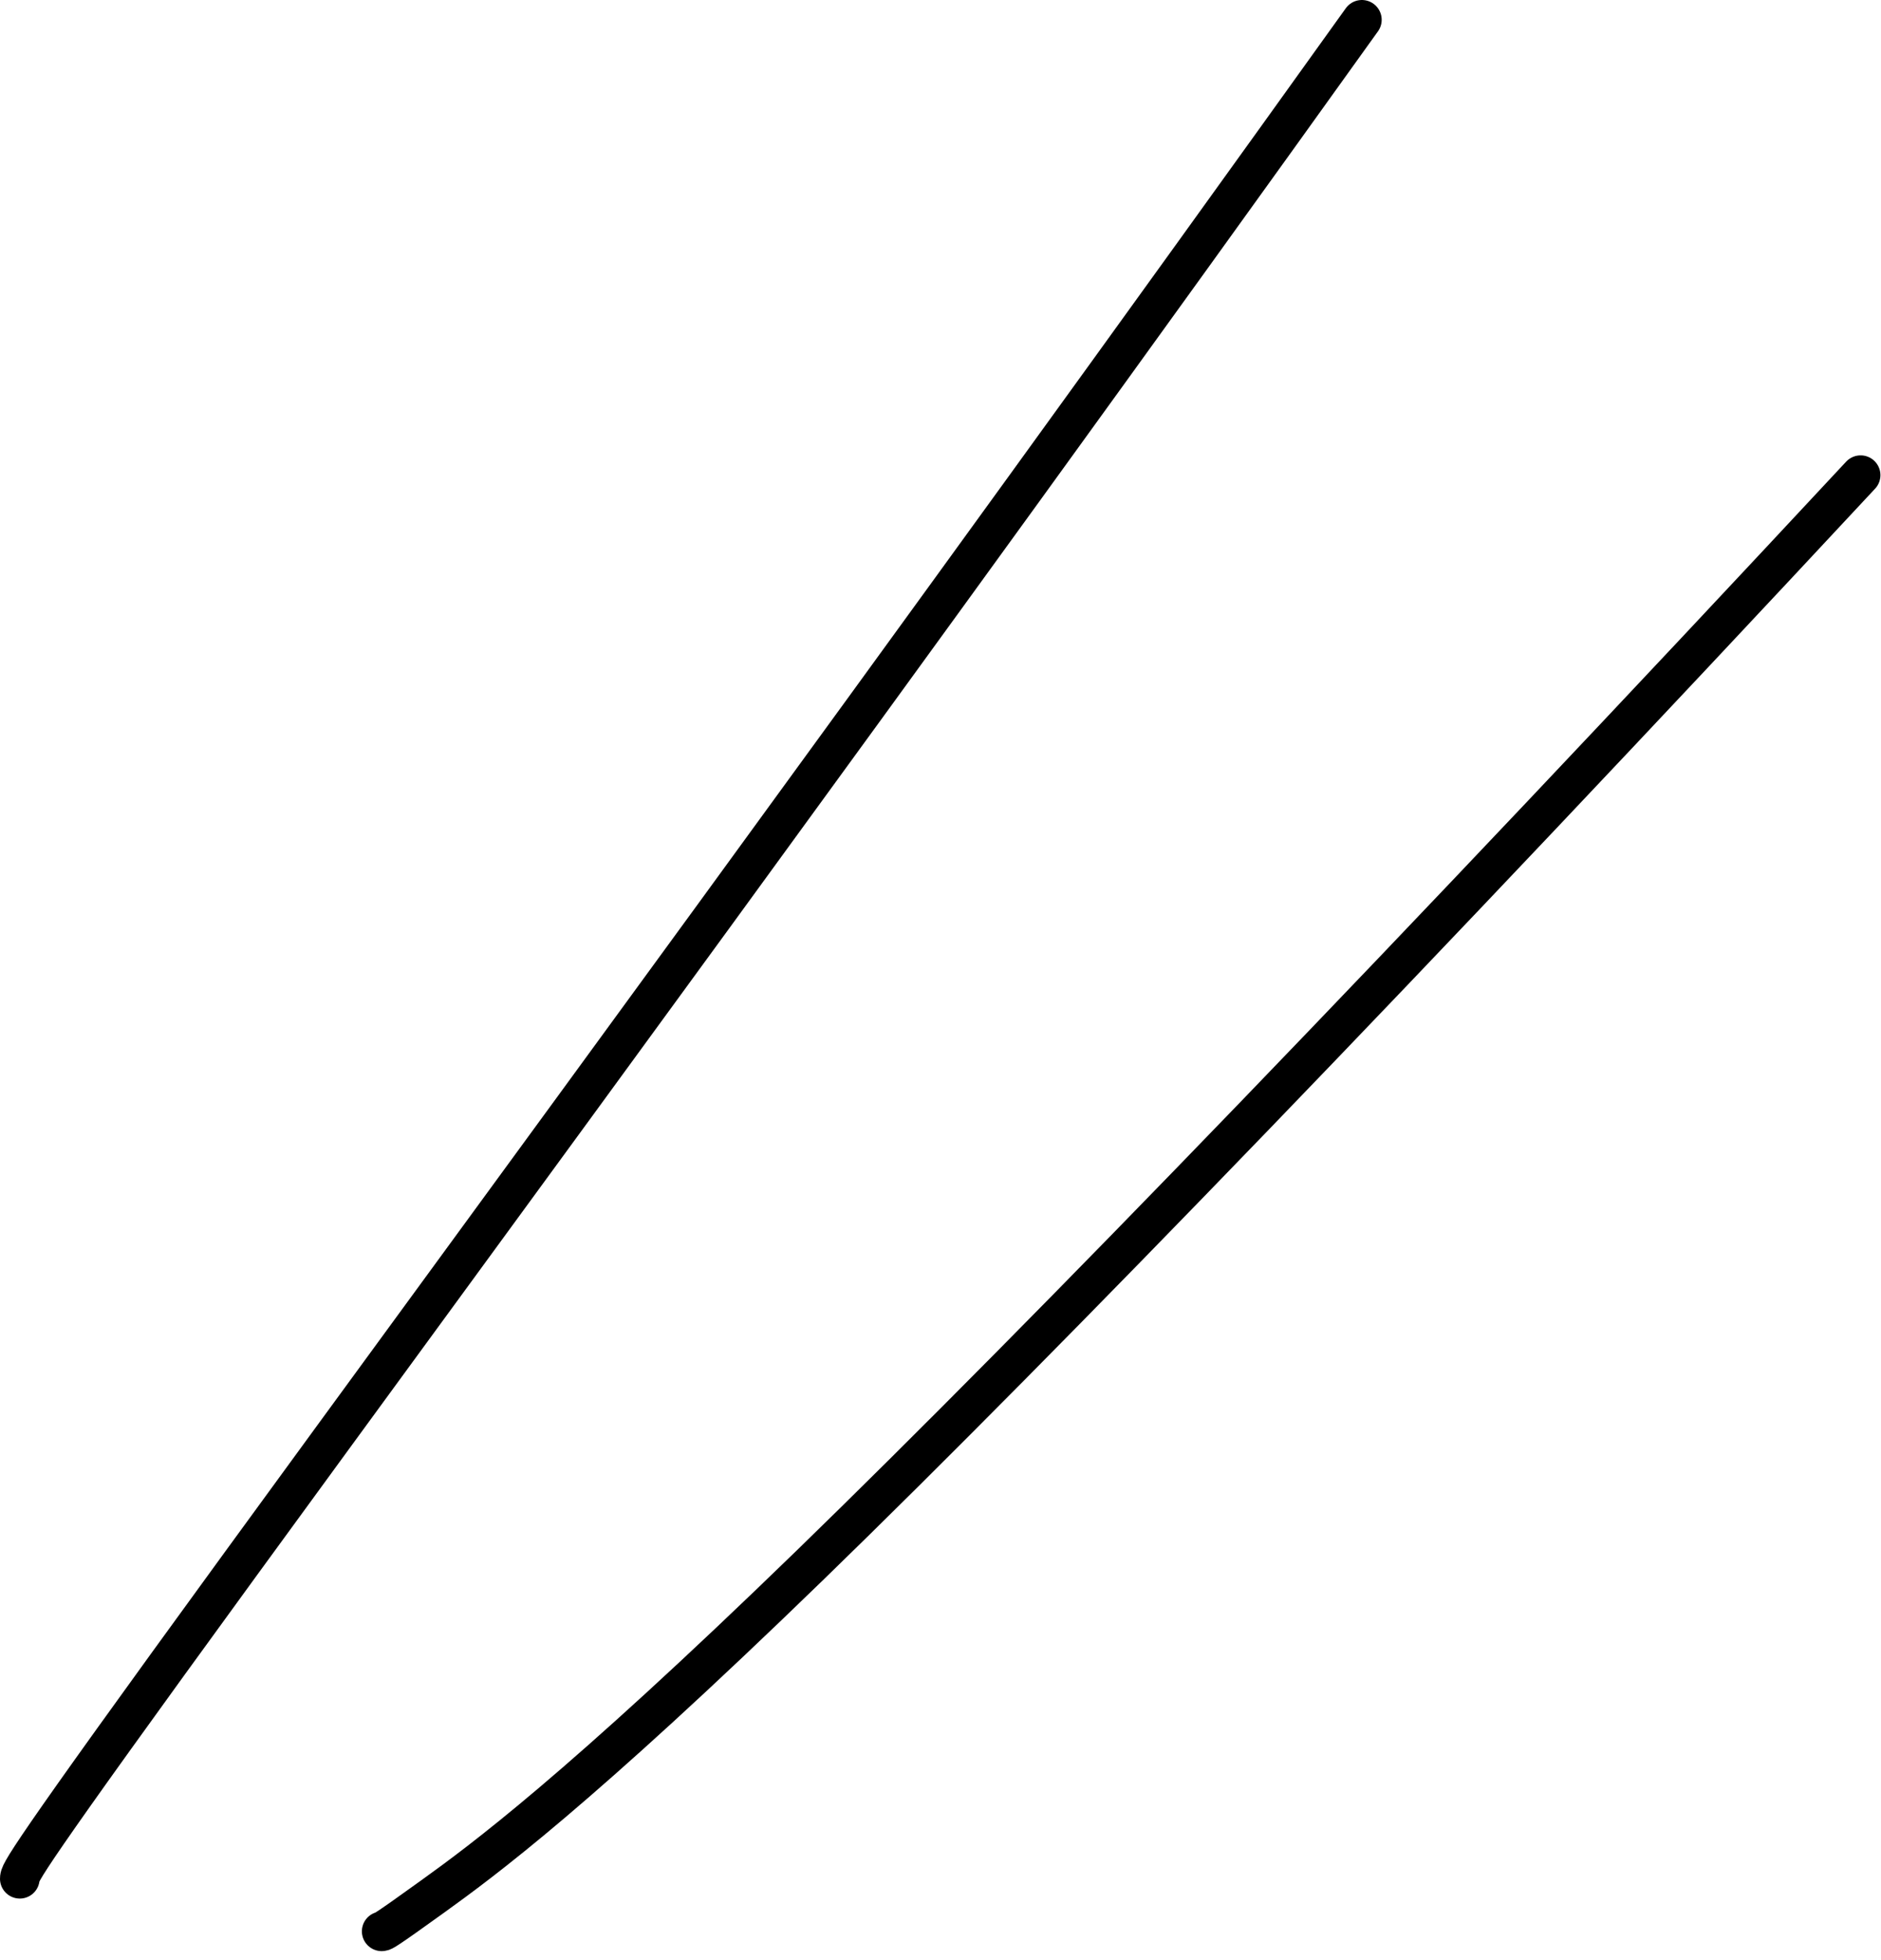 <?xml version="1.0" encoding="UTF-8"?> <svg xmlns="http://www.w3.org/2000/svg" width="95" height="99" fill="none" viewBox="0 0 95 99"><path stroke="#000" stroke-linecap="round" stroke-width="2" d="M1 94.887c0-.292 0-.584 11.178-15.932C23.355 63.606 45.71 33.21 68.782 1M19.277 97.542c.068 0 .135 0 2.586-1.767s7.282-5.3 19.068-16.747 30.38-30.697 53.04-55.03"></path></svg> 